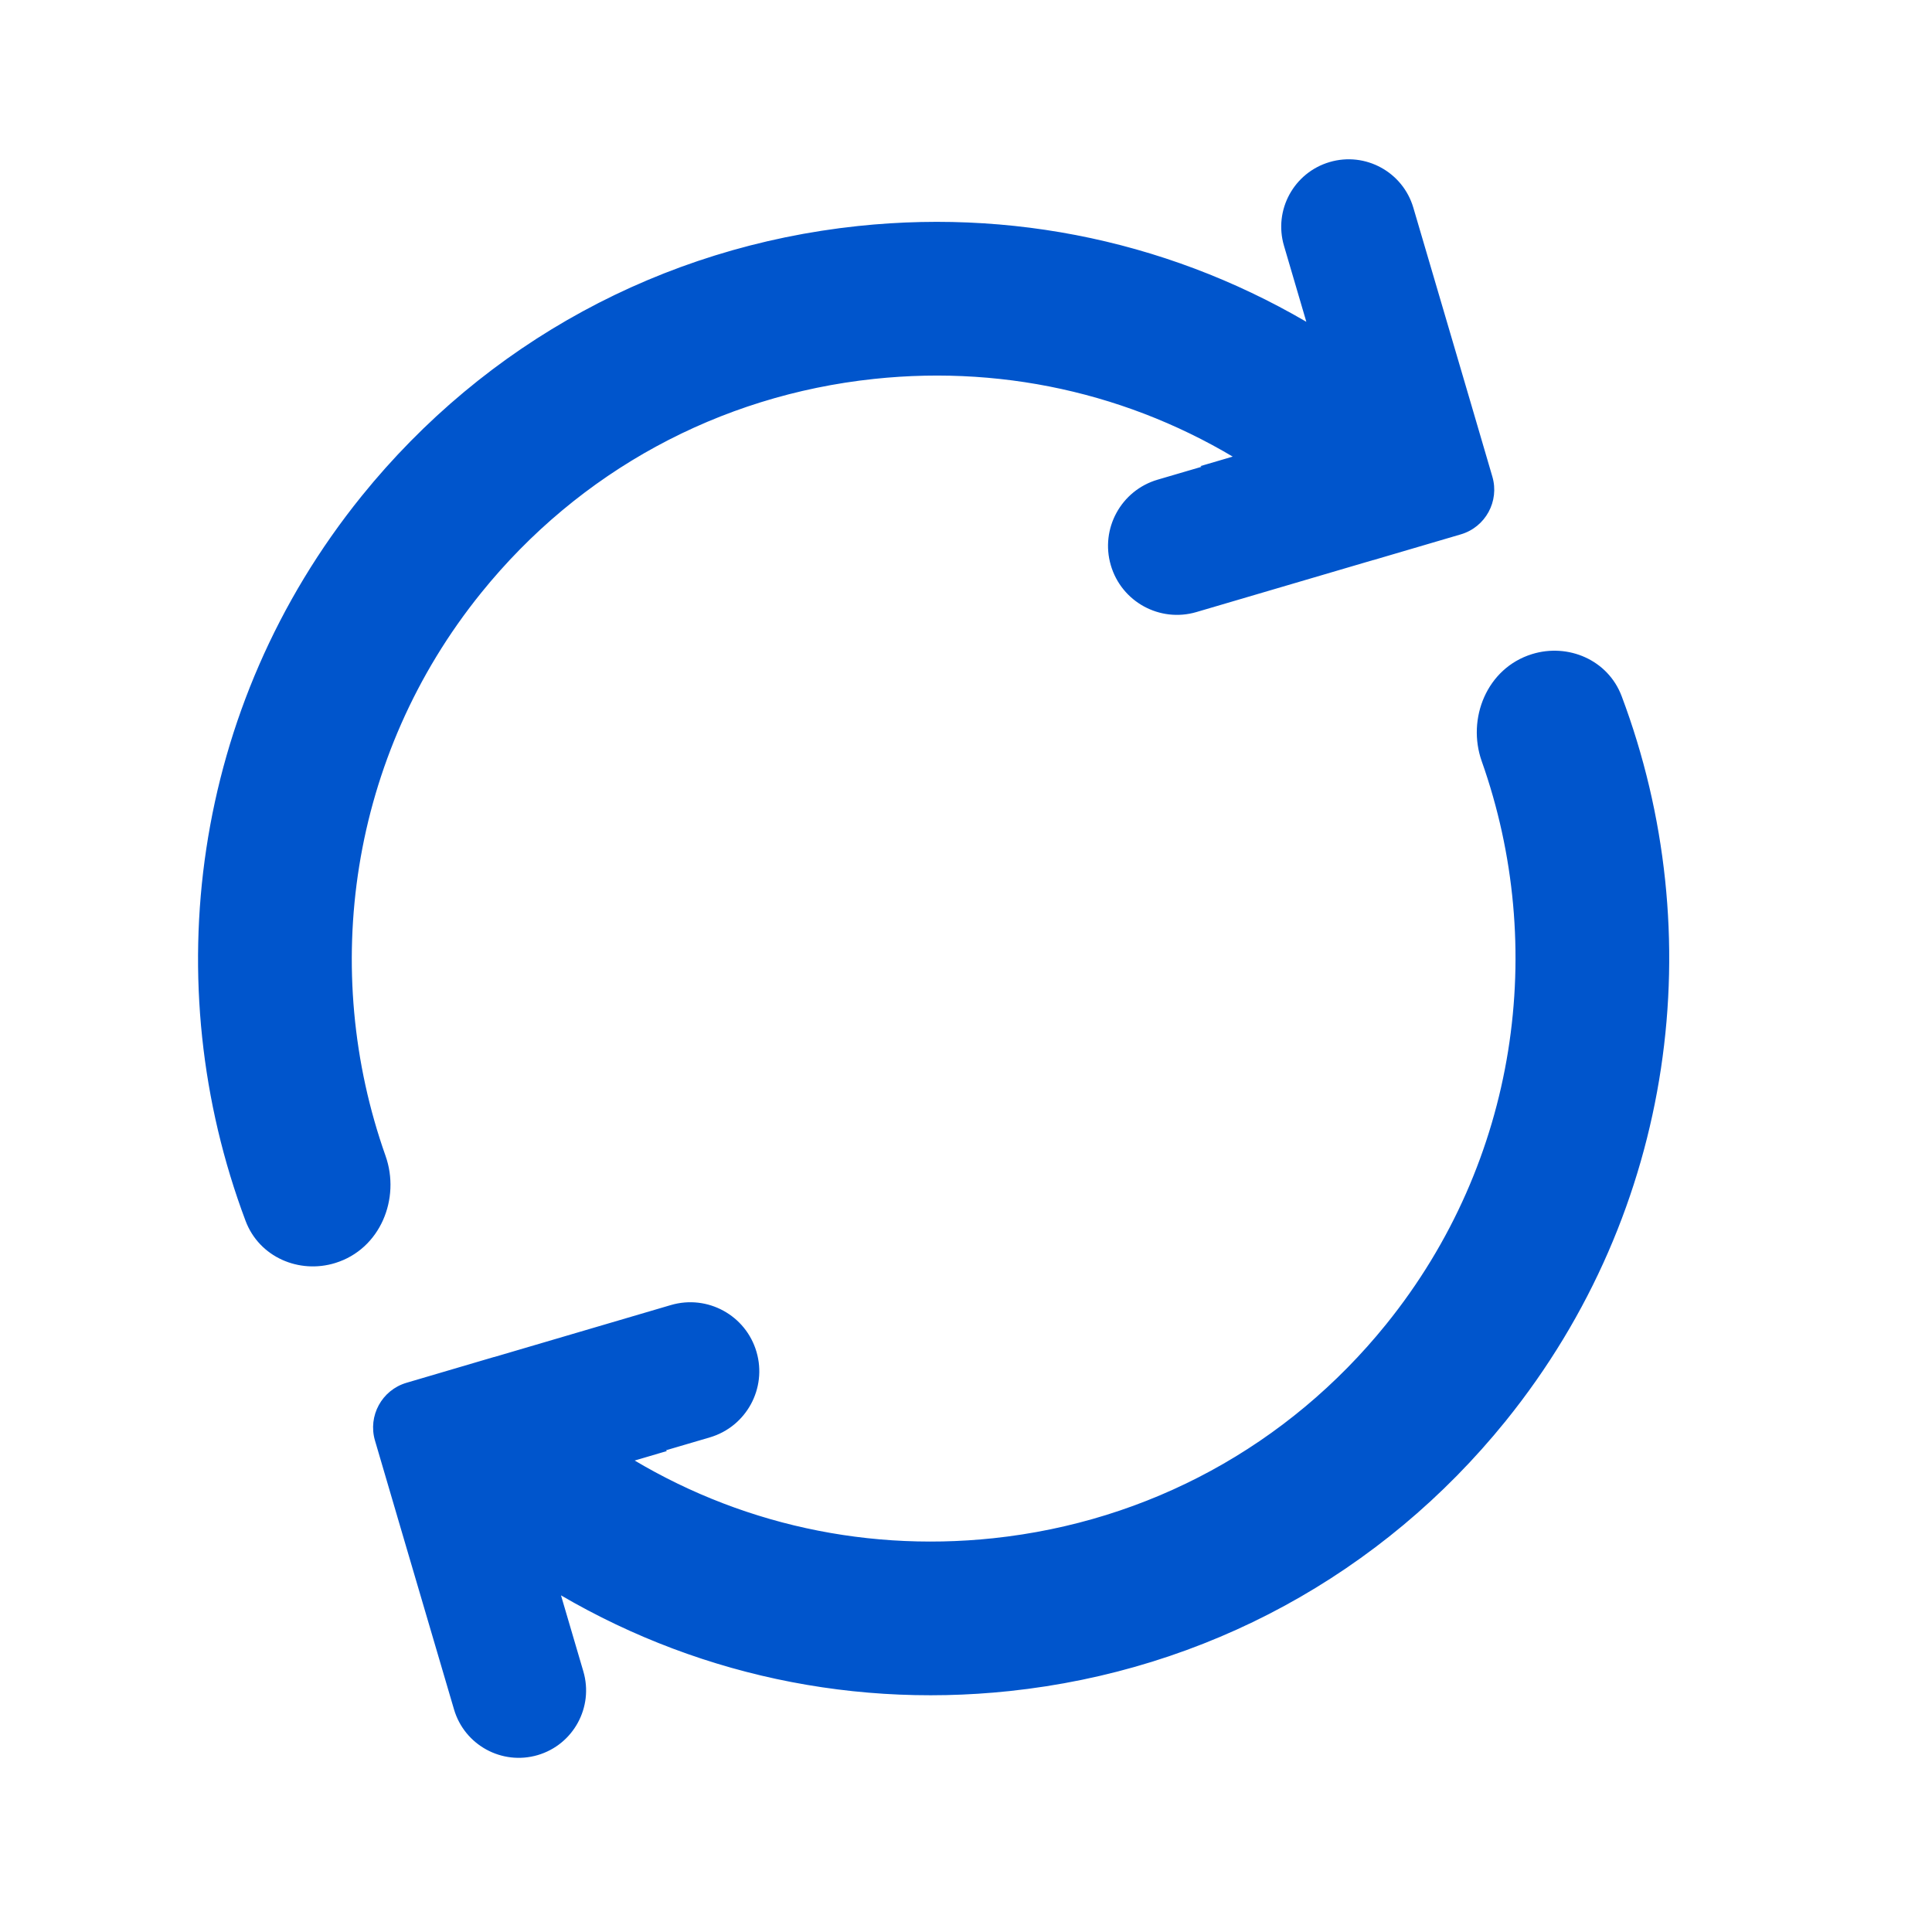 <svg width="48" height="48" viewBox="0 0 48 48" fill="none" xmlns="http://www.w3.org/2000/svg">
<mask id="path-1-outside-1" maskUnits="userSpaceOnUse" x="-4.599" y="-5.831" width="55.909" height="58.837" fill="black">
<rect fill="white" x="-4.599" y="-5.831" width="55.909" height="58.837"/>
<path fill-rule="evenodd" clip-rule="evenodd" d="M21.684 9.115C17.749 9.533 14.211 11.459 11.724 14.537C8.369 18.689 7.633 24.117 9.296 28.815C9.623 29.74 9.177 30.802 8.24 31.093C7.483 31.327 6.661 30.969 6.382 30.227C4.204 24.433 5.057 17.666 9.219 12.514C12.247 8.767 16.553 6.423 21.344 5.915C25.467 5.477 29.522 6.447 32.963 8.657L32.188 6.02C31.974 5.292 32.391 4.528 33.119 4.314C33.848 4.1 34.611 4.516 34.826 5.245L36.235 10.035L36.789 11.926C36.922 12.379 36.663 12.855 36.209 12.988L34.394 13.523L34.393 13.521L29.641 14.918C28.892 15.139 28.106 14.71 27.886 13.96C27.666 13.211 28.095 12.426 28.844 12.206L30.569 11.7C30.564 11.697 30.559 11.694 30.553 11.691C30.548 11.688 30.543 11.686 30.538 11.683L31.352 11.444C28.5 9.573 25.12 8.751 21.684 9.115ZM38.152 16.537C38.909 16.303 39.73 16.661 40.01 17.403C42.188 23.197 41.335 29.964 37.175 35.116C34.147 38.864 29.84 41.208 25.049 41.716C20.926 42.153 16.872 41.183 13.43 38.973L14.205 41.61C14.42 42.338 14.003 43.103 13.274 43.317C12.546 43.531 11.782 43.114 11.568 42.386L10.159 37.595L9.604 35.704C9.471 35.251 9.731 34.776 10.184 34.642L12 34.108L12 34.11L16.752 32.712C17.502 32.491 18.288 32.921 18.507 33.67C18.727 34.419 18.298 35.204 17.549 35.424L15.825 35.931C15.832 35.935 15.84 35.939 15.848 35.943C15.85 35.945 15.853 35.946 15.855 35.948L15.042 36.187C17.893 38.058 21.274 38.88 24.709 38.515C28.645 38.097 32.182 36.172 34.669 33.093C38.024 28.942 38.76 23.513 37.097 18.815C36.769 17.89 37.215 16.827 38.152 16.537Z"/>
</mask>
<path fill-rule="evenodd" clip-rule="evenodd" d="M21.684 9.115C17.749 9.533 14.211 11.459 11.724 14.537C8.369 18.689 7.633 24.117 9.296 28.815C9.623 29.74 9.177 30.802 8.24 31.093C7.483 31.327 6.661 30.969 6.382 30.227C4.204 24.433 5.057 17.666 9.219 12.514C12.247 8.767 16.553 6.423 21.344 5.915C25.467 5.477 29.522 6.447 32.963 8.657L32.188 6.02C31.974 5.292 32.391 4.528 33.119 4.314C33.848 4.1 34.611 4.516 34.826 5.245L36.235 10.035L36.789 11.926C36.922 12.379 36.663 12.855 36.209 12.988L34.394 13.523L34.393 13.521L29.641 14.918C28.892 15.139 28.106 14.71 27.886 13.96C27.666 13.211 28.095 12.426 28.844 12.206L30.569 11.7C30.564 11.697 30.559 11.694 30.553 11.691C30.548 11.688 30.543 11.686 30.538 11.683L31.352 11.444C28.5 9.573 25.12 8.751 21.684 9.115ZM38.152 16.537C38.909 16.303 39.73 16.661 40.01 17.403C42.188 23.197 41.335 29.964 37.175 35.116C34.147 38.864 29.84 41.208 25.049 41.716C20.926 42.153 16.872 41.183 13.43 38.973L14.205 41.61C14.42 42.338 14.003 43.103 13.274 43.317C12.546 43.531 11.782 43.114 11.568 42.386L10.159 37.595L9.604 35.704C9.471 35.251 9.731 34.776 10.184 34.642L12 34.108L12 34.11L16.752 32.712C17.502 32.491 18.288 32.921 18.507 33.67C18.727 34.419 18.298 35.204 17.549 35.424L15.825 35.931C15.832 35.935 15.84 35.939 15.848 35.943C15.85 35.945 15.853 35.946 15.855 35.948L15.042 36.187C17.893 38.058 21.274 38.88 24.709 38.515C28.645 38.097 32.182 36.172 34.669 33.093C38.024 28.942 38.76 23.513 37.097 18.815C36.769 17.89 37.215 16.827 38.152 16.537Z" fill="#0055cc"/>
<path d="M11.724 14.537L11.957 14.726L11.957 14.726L11.724 14.537ZM21.684 9.115L21.653 8.817L21.653 8.817L21.684 9.115ZM9.296 28.815L9.578 28.715L9.578 28.715L9.296 28.815ZM8.24 31.093L8.152 30.806L8.24 31.093ZM6.382 30.227L6.663 30.121L6.663 30.121L6.382 30.227ZM9.219 12.514L8.985 12.325L8.985 12.325L9.219 12.514ZM21.344 5.915L21.375 6.213L21.375 6.213L21.344 5.915ZM32.963 8.657L32.801 8.909L33.478 9.344L33.251 8.572L32.963 8.657ZM32.188 6.02L32.476 5.936L32.188 6.02ZM33.119 4.314L33.204 4.601L33.204 4.601L33.119 4.314ZM34.826 5.245L34.538 5.329L34.538 5.329L34.826 5.245ZM36.235 10.035L36.523 9.951L36.523 9.951L36.235 10.035ZM36.789 11.926L36.501 12.01L36.789 11.926ZM36.209 12.988L36.294 13.276L36.294 13.276L36.209 12.988ZM34.394 13.523L34.094 13.542L34.118 13.916L34.478 13.81L34.394 13.523ZM34.393 13.521L34.693 13.501L34.669 13.127L34.309 13.233L34.393 13.521ZM29.641 14.918L29.557 14.631L29.557 14.631L29.641 14.918ZM27.886 13.96L27.598 14.044L27.886 13.96ZM28.844 12.206L28.928 12.494L28.844 12.206ZM30.569 11.7L30.653 11.987L31.283 11.802L30.731 11.447L30.569 11.7ZM30.553 11.691L30.415 11.957L30.415 11.957L30.553 11.691ZM30.538 11.683L30.454 11.395L29.824 11.58L30.376 11.935L30.538 11.683ZM31.352 11.444L31.436 11.731L32.058 11.548L31.516 11.193L31.352 11.444ZM40.01 17.403L39.729 17.509L40.01 17.403ZM38.152 16.537L38.063 16.251L38.152 16.537ZM37.175 35.116L37.408 35.305L37.408 35.305L37.175 35.116ZM25.049 41.716L25.018 41.417L25.018 41.417L25.049 41.716ZM13.43 38.973L13.592 38.721L12.915 38.286L13.142 39.058L13.43 38.973ZM14.205 41.61L14.493 41.525L14.205 41.61ZM13.274 43.317L13.19 43.029L13.274 43.317ZM11.568 42.386L11.28 42.47L11.568 42.386ZM10.159 37.595L9.871 37.679L9.871 37.68L10.159 37.595ZM9.604 35.704L9.892 35.62L9.892 35.62L9.604 35.704ZM10.184 34.642L10.269 34.93L10.184 34.642ZM12 34.108L12.299 34.088L12.275 33.714L11.915 33.82L12 34.108ZM12 34.11L11.701 34.129L11.725 34.503L12.085 34.398L12 34.11ZM16.752 32.712L16.667 32.424L16.752 32.712ZM18.507 33.67L18.795 33.586L18.507 33.67ZM17.549 35.424L17.634 35.712L17.549 35.424ZM15.825 35.931L15.74 35.643L15.11 35.828L15.662 36.183L15.825 35.931ZM15.848 35.943L15.992 35.68L15.992 35.68L15.848 35.943ZM15.855 35.948L15.94 36.236L16.57 36.05L16.017 35.695L15.855 35.948ZM15.042 36.187L14.957 35.899L14.335 36.082L14.877 36.438L15.042 36.187ZM24.709 38.515L24.741 38.813L24.741 38.813L24.709 38.515ZM34.669 33.093L34.436 32.905L34.436 32.905L34.669 33.093ZM37.097 18.815L37.38 18.715L37.097 18.815ZM11.957 14.726C14.394 11.709 17.86 9.823 21.716 9.414L21.653 8.817C17.638 9.243 14.028 11.208 11.491 14.348L11.957 14.726ZM9.578 28.715C7.949 24.111 8.671 18.792 11.957 14.726L11.491 14.348C8.068 18.585 7.317 24.123 9.013 28.915L9.578 28.715ZM8.329 31.379C9.452 31.032 9.954 29.776 9.578 28.715L9.013 28.915C9.292 29.703 8.902 30.573 8.152 30.806L8.329 31.379ZM6.101 30.332C6.441 31.236 7.434 31.656 8.329 31.379L8.152 30.806C7.532 30.998 6.881 30.701 6.663 30.121L6.101 30.332ZM8.985 12.325C4.753 17.564 3.887 24.444 6.101 30.332L6.663 30.121C4.52 24.423 5.36 17.768 9.452 12.703L8.985 12.325ZM21.312 5.616C16.442 6.133 12.063 8.516 8.985 12.325L9.452 12.703C12.43 9.017 16.664 6.713 21.375 6.213L21.312 5.616ZM33.125 8.405C29.626 6.158 25.504 5.171 21.312 5.616L21.375 6.213C25.431 5.782 29.417 6.736 32.801 8.909L33.125 8.405ZM31.9 6.105L32.675 8.742L33.251 8.572L32.476 5.936L31.9 6.105ZM33.035 4.026C32.147 4.287 31.639 5.218 31.9 6.105L32.476 5.936C32.308 5.366 32.634 4.769 33.204 4.601L33.035 4.026ZM35.114 5.16C34.853 4.273 33.922 3.765 33.035 4.026L33.204 4.601C33.773 4.434 34.37 4.76 34.538 5.329L35.114 5.16ZM36.523 9.951L35.114 5.16L34.538 5.329L35.947 10.12L36.523 9.951ZM37.077 11.841L36.523 9.951L35.947 10.12L36.501 12.01L37.077 11.841ZM36.294 13.276C36.906 13.096 37.257 12.454 37.077 11.841L36.501 12.01C36.588 12.305 36.419 12.614 36.125 12.7L36.294 13.276ZM34.478 13.81L36.294 13.276L36.125 12.7L34.309 13.235L34.478 13.81ZM34.094 13.54L34.094 13.542L34.693 13.503L34.693 13.501L34.094 13.54ZM29.726 15.206L34.478 13.808L34.309 13.233L29.557 14.631L29.726 15.206ZM27.598 14.044C27.864 14.953 28.817 15.474 29.726 15.206L29.557 14.631C28.966 14.804 28.347 14.466 28.174 13.876L27.598 14.044ZM28.759 11.918C27.852 12.185 27.332 13.137 27.598 14.044L28.174 13.876C28.001 13.286 28.339 12.668 28.928 12.494L28.759 11.918ZM30.484 11.412L28.759 11.918L28.928 12.494L30.653 11.987L30.484 11.412ZM30.415 11.957C30.419 11.959 30.418 11.959 30.417 11.958C30.416 11.958 30.412 11.956 30.407 11.952L30.731 11.447C30.712 11.435 30.694 11.426 30.692 11.425L30.415 11.957ZM30.376 11.935C30.395 11.947 30.413 11.956 30.415 11.957L30.692 11.425C30.688 11.423 30.689 11.423 30.69 11.424C30.691 11.424 30.695 11.427 30.701 11.43L30.376 11.935ZM31.267 11.156L30.454 11.395L30.623 11.97L31.436 11.731L31.267 11.156ZM21.716 9.414C25.083 9.056 28.394 9.861 31.187 11.694L31.516 11.193C28.607 9.284 25.157 8.445 21.653 8.817L21.716 9.414ZM40.29 17.297C39.95 16.393 38.958 15.974 38.063 16.251L38.24 16.824C38.86 16.632 39.511 16.929 39.729 17.509L40.29 17.297ZM37.408 35.305C41.639 30.066 42.505 23.186 40.29 17.297L39.729 17.509C41.872 23.207 41.032 29.862 36.941 34.928L37.408 35.305ZM25.081 42.014C29.951 41.498 34.33 39.114 37.408 35.305L36.941 34.928C33.963 38.613 29.73 40.918 25.018 41.417L25.081 42.014ZM13.268 39.226C16.767 41.473 20.89 42.459 25.081 42.014L25.018 41.417C20.962 41.848 16.976 40.894 13.592 38.721L13.268 39.226ZM14.493 41.525L13.718 38.889L13.142 39.058L13.918 41.695L14.493 41.525ZM13.359 43.605C14.246 43.344 14.754 42.413 14.493 41.525L13.918 41.695C14.085 42.264 13.759 42.861 13.19 43.029L13.359 43.605ZM11.28 42.47C11.541 43.357 12.471 43.865 13.359 43.605L13.19 43.029C12.62 43.196 12.023 42.87 11.855 42.301L11.28 42.47ZM9.871 37.68L11.28 42.47L11.855 42.301L10.447 37.51L9.871 37.68ZM9.316 35.789L9.871 37.679L10.447 37.511L9.892 35.62L9.316 35.789ZM10.099 34.355C9.487 34.535 9.137 35.177 9.316 35.789L9.892 35.62C9.806 35.325 9.974 35.017 10.269 34.93L10.099 34.355ZM11.915 33.82L10.099 34.355L10.269 34.93L12.085 34.396L11.915 33.82ZM12.299 34.09L12.299 34.088L11.7 34.127L11.701 34.129L12.299 34.09ZM16.667 32.424L11.915 33.822L12.085 34.398L16.837 33L16.667 32.424ZM18.795 33.586C18.529 32.677 17.576 32.157 16.667 32.424L16.837 33C17.427 32.826 18.046 33.164 18.22 33.755L18.795 33.586ZM17.634 35.712C18.542 35.445 19.061 34.493 18.795 33.586L18.22 33.755C18.392 34.344 18.055 34.963 17.465 35.136L17.634 35.712ZM15.909 36.219L17.634 35.712L17.465 35.136L15.74 35.643L15.909 36.219ZM15.992 35.68C15.987 35.678 15.983 35.675 15.98 35.674C15.979 35.673 15.978 35.673 15.977 35.672C15.976 35.672 15.976 35.672 15.976 35.672C15.975 35.671 15.976 35.672 15.977 35.673C15.979 35.674 15.982 35.676 15.987 35.678L15.662 36.183C15.677 36.193 15.691 36.2 15.697 36.203C15.699 36.204 15.703 36.206 15.703 36.206C15.705 36.207 15.704 36.207 15.704 36.206L15.992 35.68ZM16.017 35.695C16.007 35.689 15.998 35.684 15.992 35.68L15.704 36.206C15.703 36.206 15.698 36.204 15.693 36.2L16.017 35.695ZM15.127 36.475L15.94 36.236L15.771 35.66L14.957 35.899L15.127 36.475ZM24.677 38.217C21.311 38.574 18 37.769 15.207 35.936L14.877 36.438C17.787 38.347 21.237 39.185 24.741 38.813L24.677 38.217ZM34.436 32.905C31.999 35.921 28.534 37.807 24.677 38.217L24.741 38.813C28.755 38.387 32.366 36.422 34.903 33.282L34.436 32.905ZM36.814 18.915C38.444 23.519 37.722 28.838 34.436 32.905L34.903 33.282C38.326 29.046 39.076 23.506 37.38 18.715L36.814 18.915ZM38.063 16.251C36.94 16.598 36.438 17.854 36.814 18.915L37.38 18.715C37.101 17.927 37.489 17.056 38.24 16.824L38.063 16.251Z" fill="#0055cc" mask="url(#path-1-outside-1)"/>
</svg>
